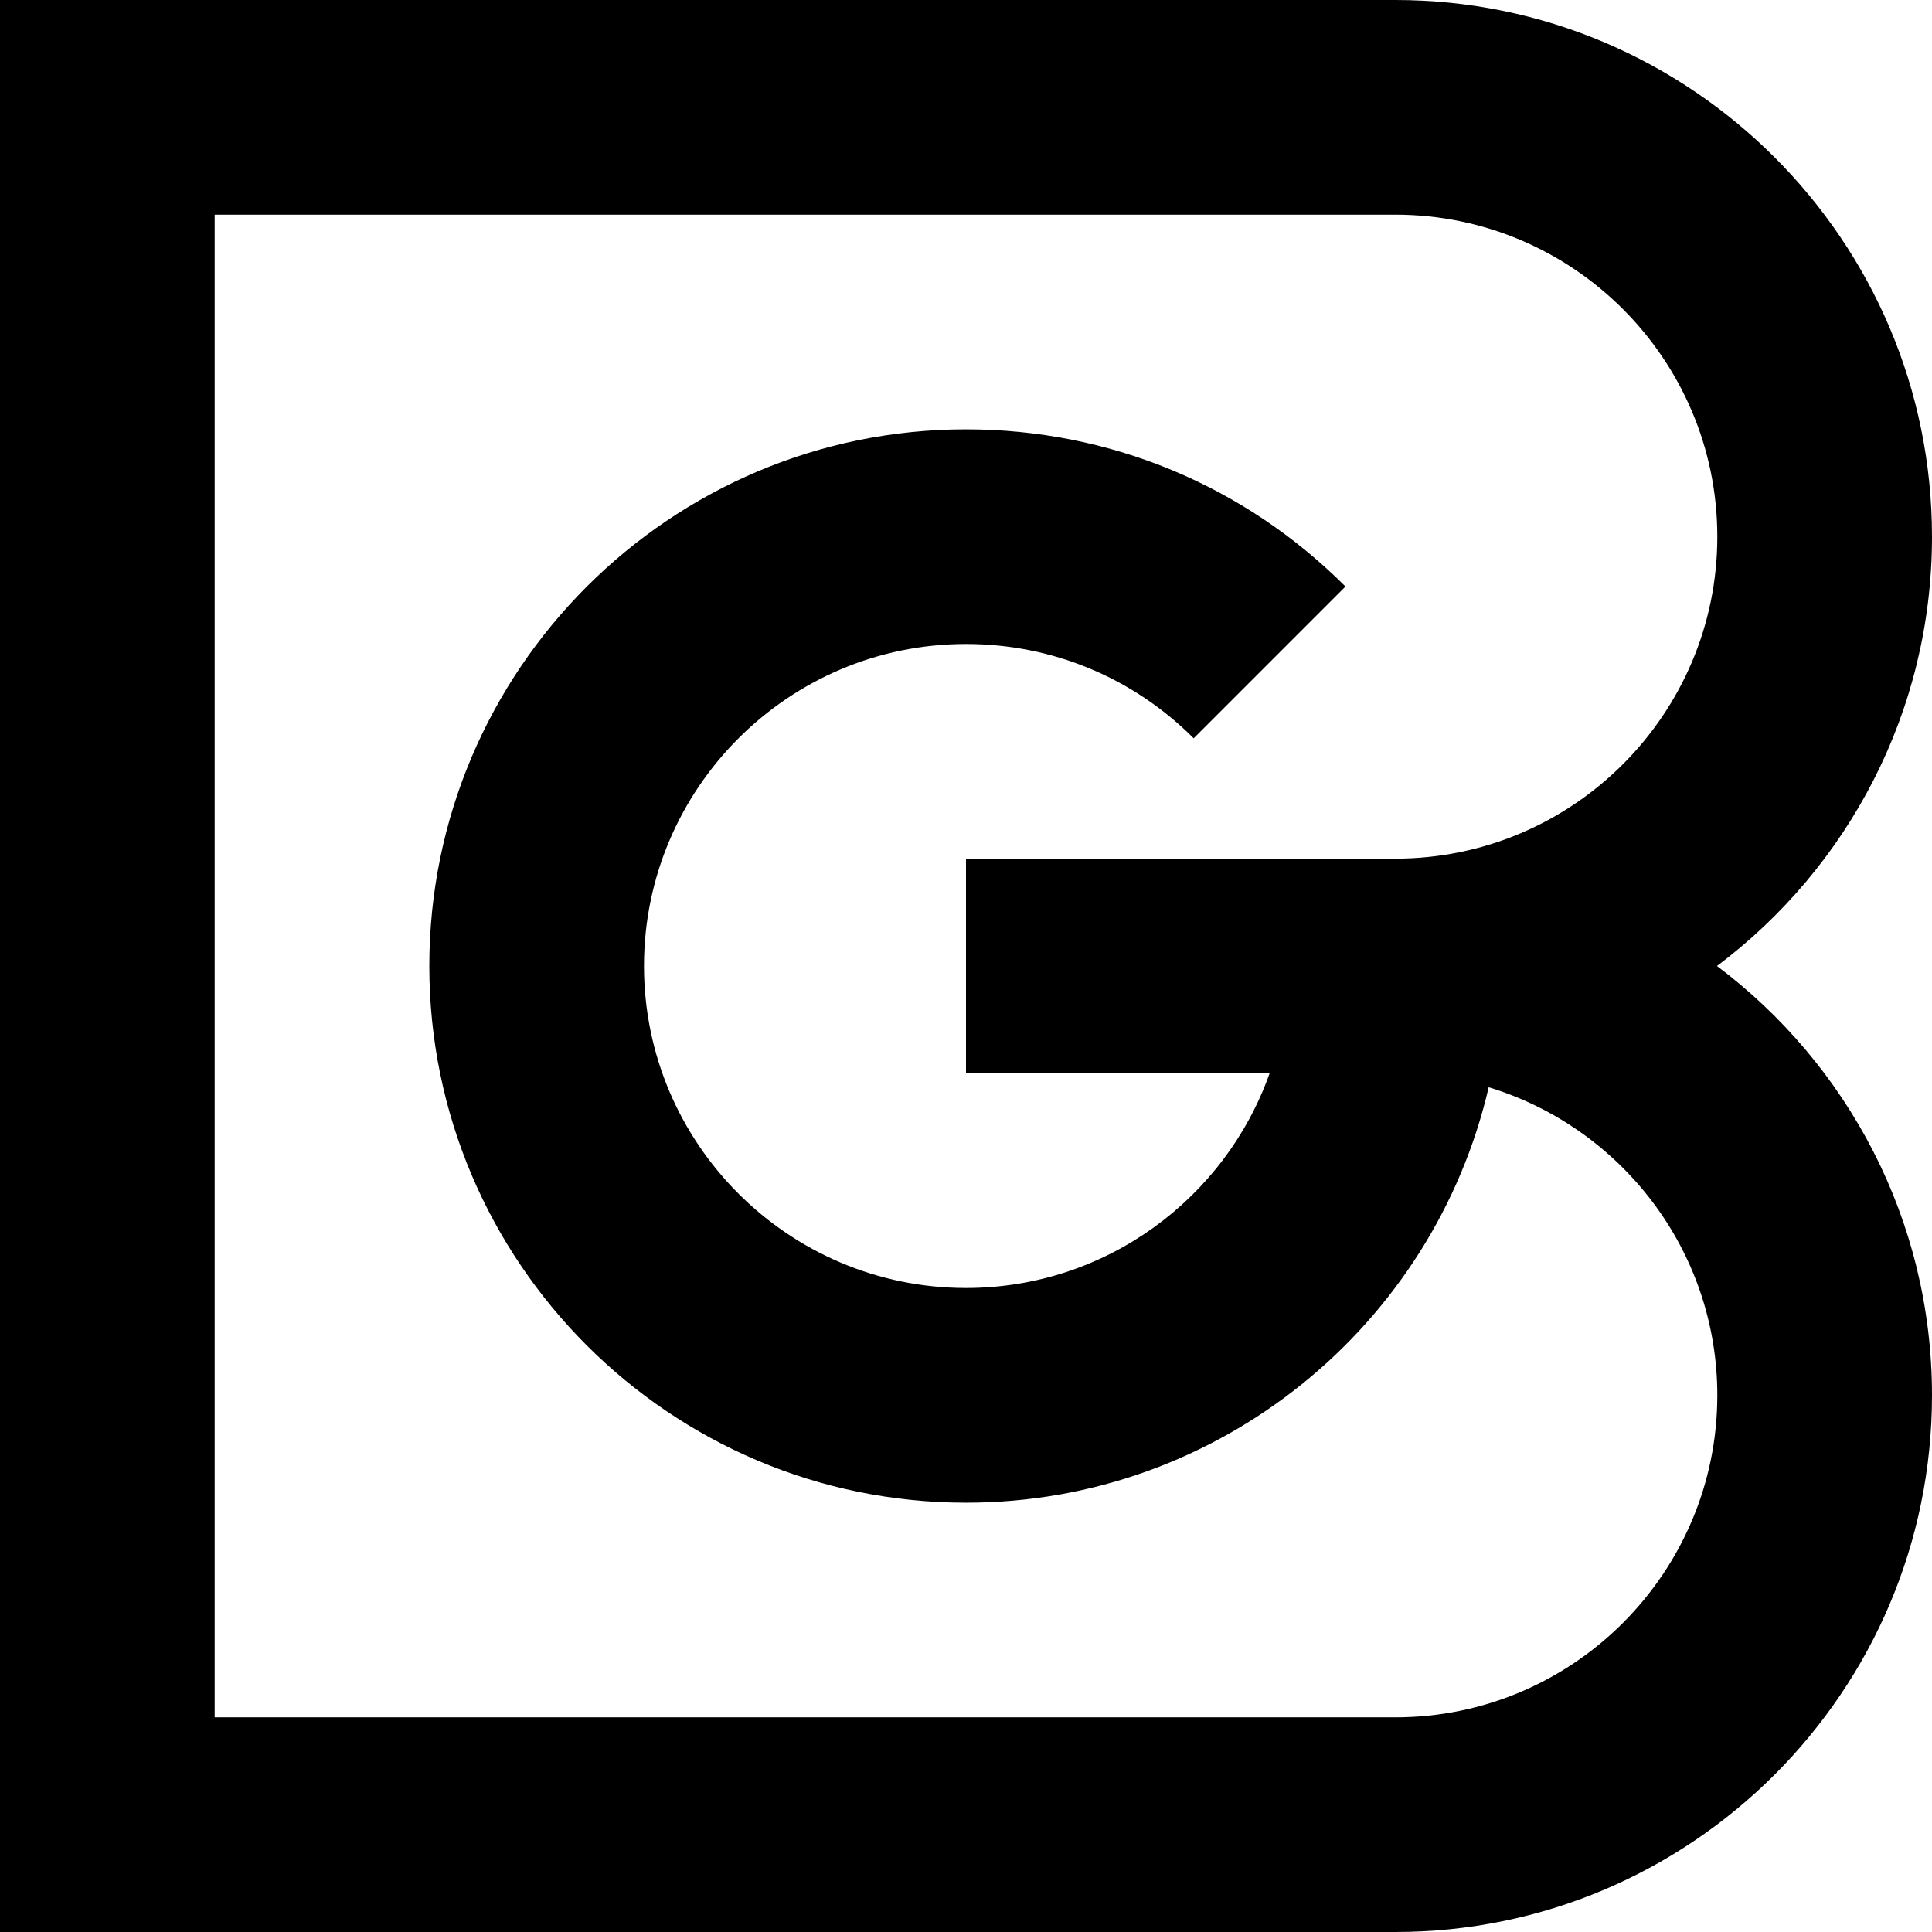 <?xml version="1.0" encoding="utf-8"?>
<!-- Generator: Adobe Illustrator 21.0.0, SVG Export Plug-In . SVG Version: 6.00 Build 0)  -->
<svg version="1.1" id="圖層_1" xmlns="http://www.w3.org/2000/svg" xmlns:xlink="http://www.w3.org/1999/xlink" x="0px" y="0px"
	 viewBox="0 0 127.558 127.558" style="enable-background:new 0 0 127.558 127.558;" xml:space="preserve">
<path d="M113.363,63.779c8.613-6.47,14.195-16.769,14.195-28.346
	C127.558,15.895,111.663,0,92.125,0H0v127.558h92.125c19.538,0,35.433-15.895,35.433-35.433
	C127.558,80.547,121.976,70.249,113.363,63.779z M92.125,113.385H14.173V14.173H92.125
	c11.722,0,21.259,9.537,21.259,21.26S103.847,56.692,92.125,56.692H63.779v14.173
	h20.045c-2.925,8.25-10.806,14.173-20.045,14.173
	c-11.723,0-21.26-9.537-21.26-21.26S52.056,42.519,63.779,42.519
	c5.679,0,11.018,2.211,15.033,6.227l10.021-10.022
	c-6.693-6.692-15.591-10.377-25.055-10.377c-19.538,0-35.433,15.895-35.433,35.433
	s15.895,35.433,35.433,35.433c16.784,0,30.87-11.735,34.51-27.428
	c8.725,2.649,15.096,10.762,15.096,20.341
	C113.384,103.848,103.847,113.385,92.125,113.385z"/>
</svg>
